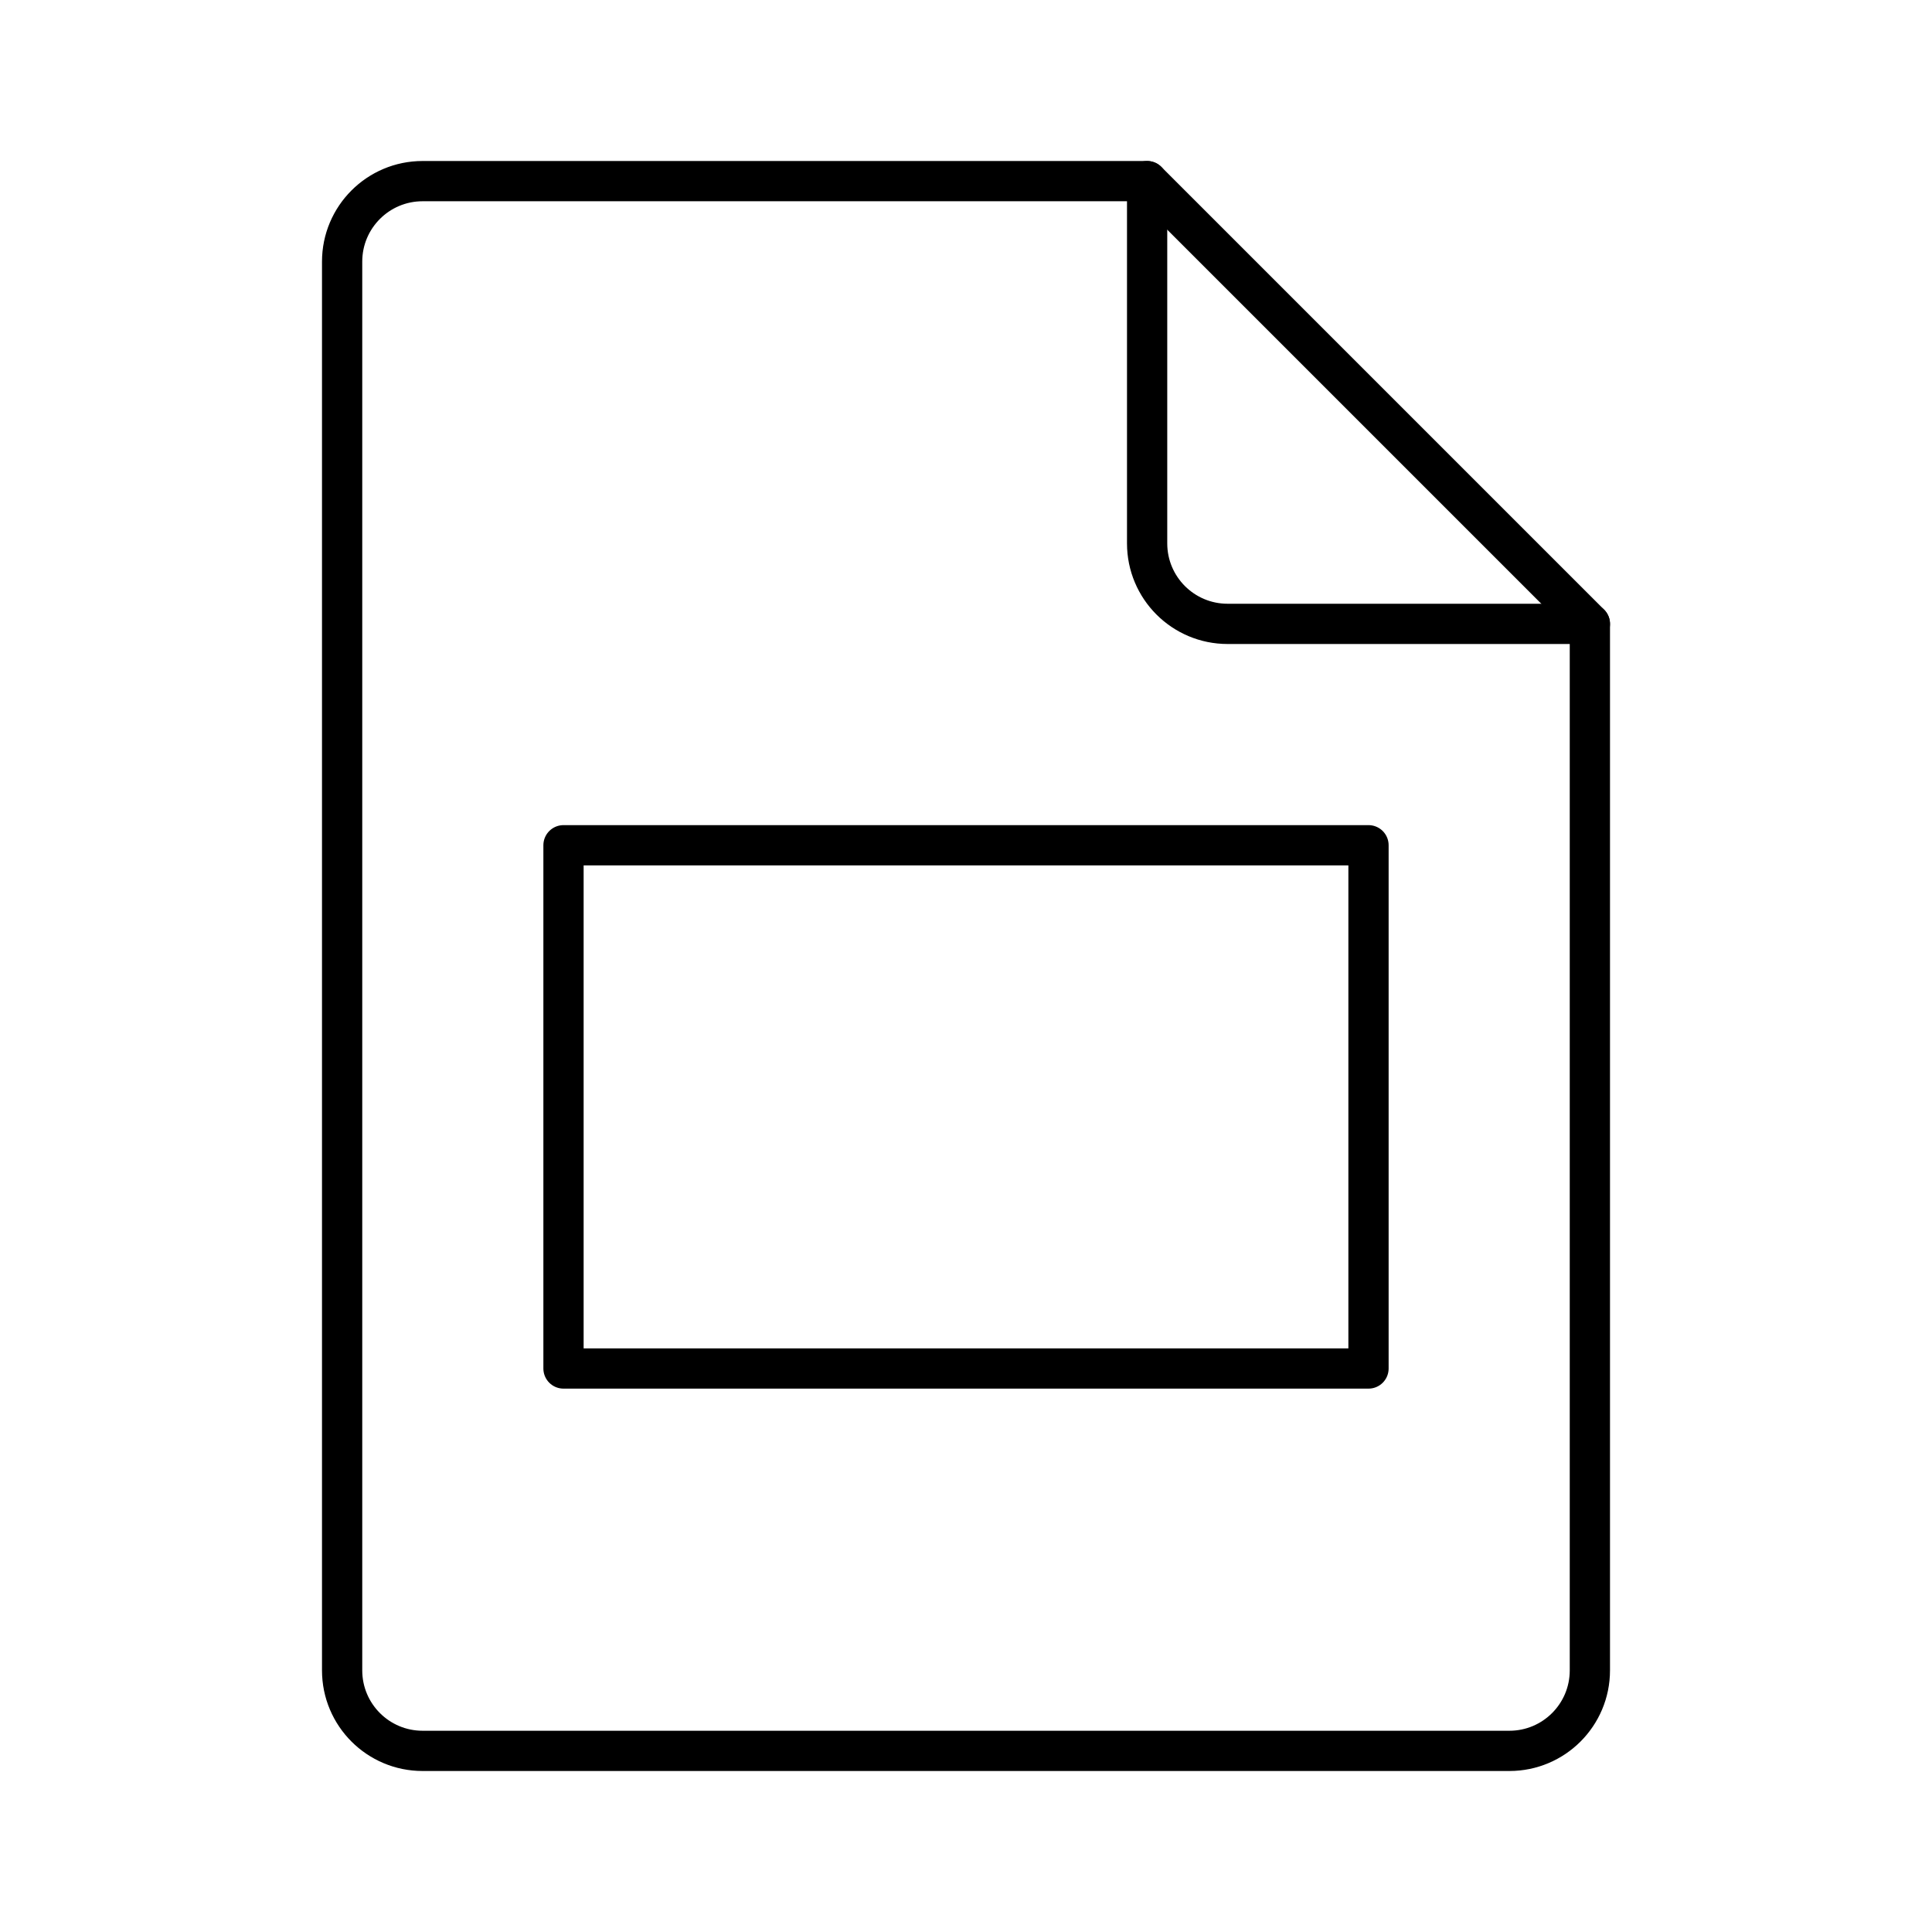 <?xml version="1.0" encoding="UTF-8"?><svg id="b" xmlns="http://www.w3.org/2000/svg" viewBox="0 0 48 48"><defs><style>.c{fill:none;stroke:#000;stroke-linecap:round;stroke-linejoin:round;}</style></defs><path class="c" d="m39.5,15.5h-9c-1.105,0-2-.895-2-2V4.5H10.5c-1.105,0-2,.895-2,2v35c0,1.105.895,2,2,2h27c1.105,0,2-.895,2-2V15.5Z"/><line class="c" x1="28.5" y1="4.5" x2="39.5" y2="15.5"/><rect class="c" x="14" y="21" width="20" height="13"/></svg>